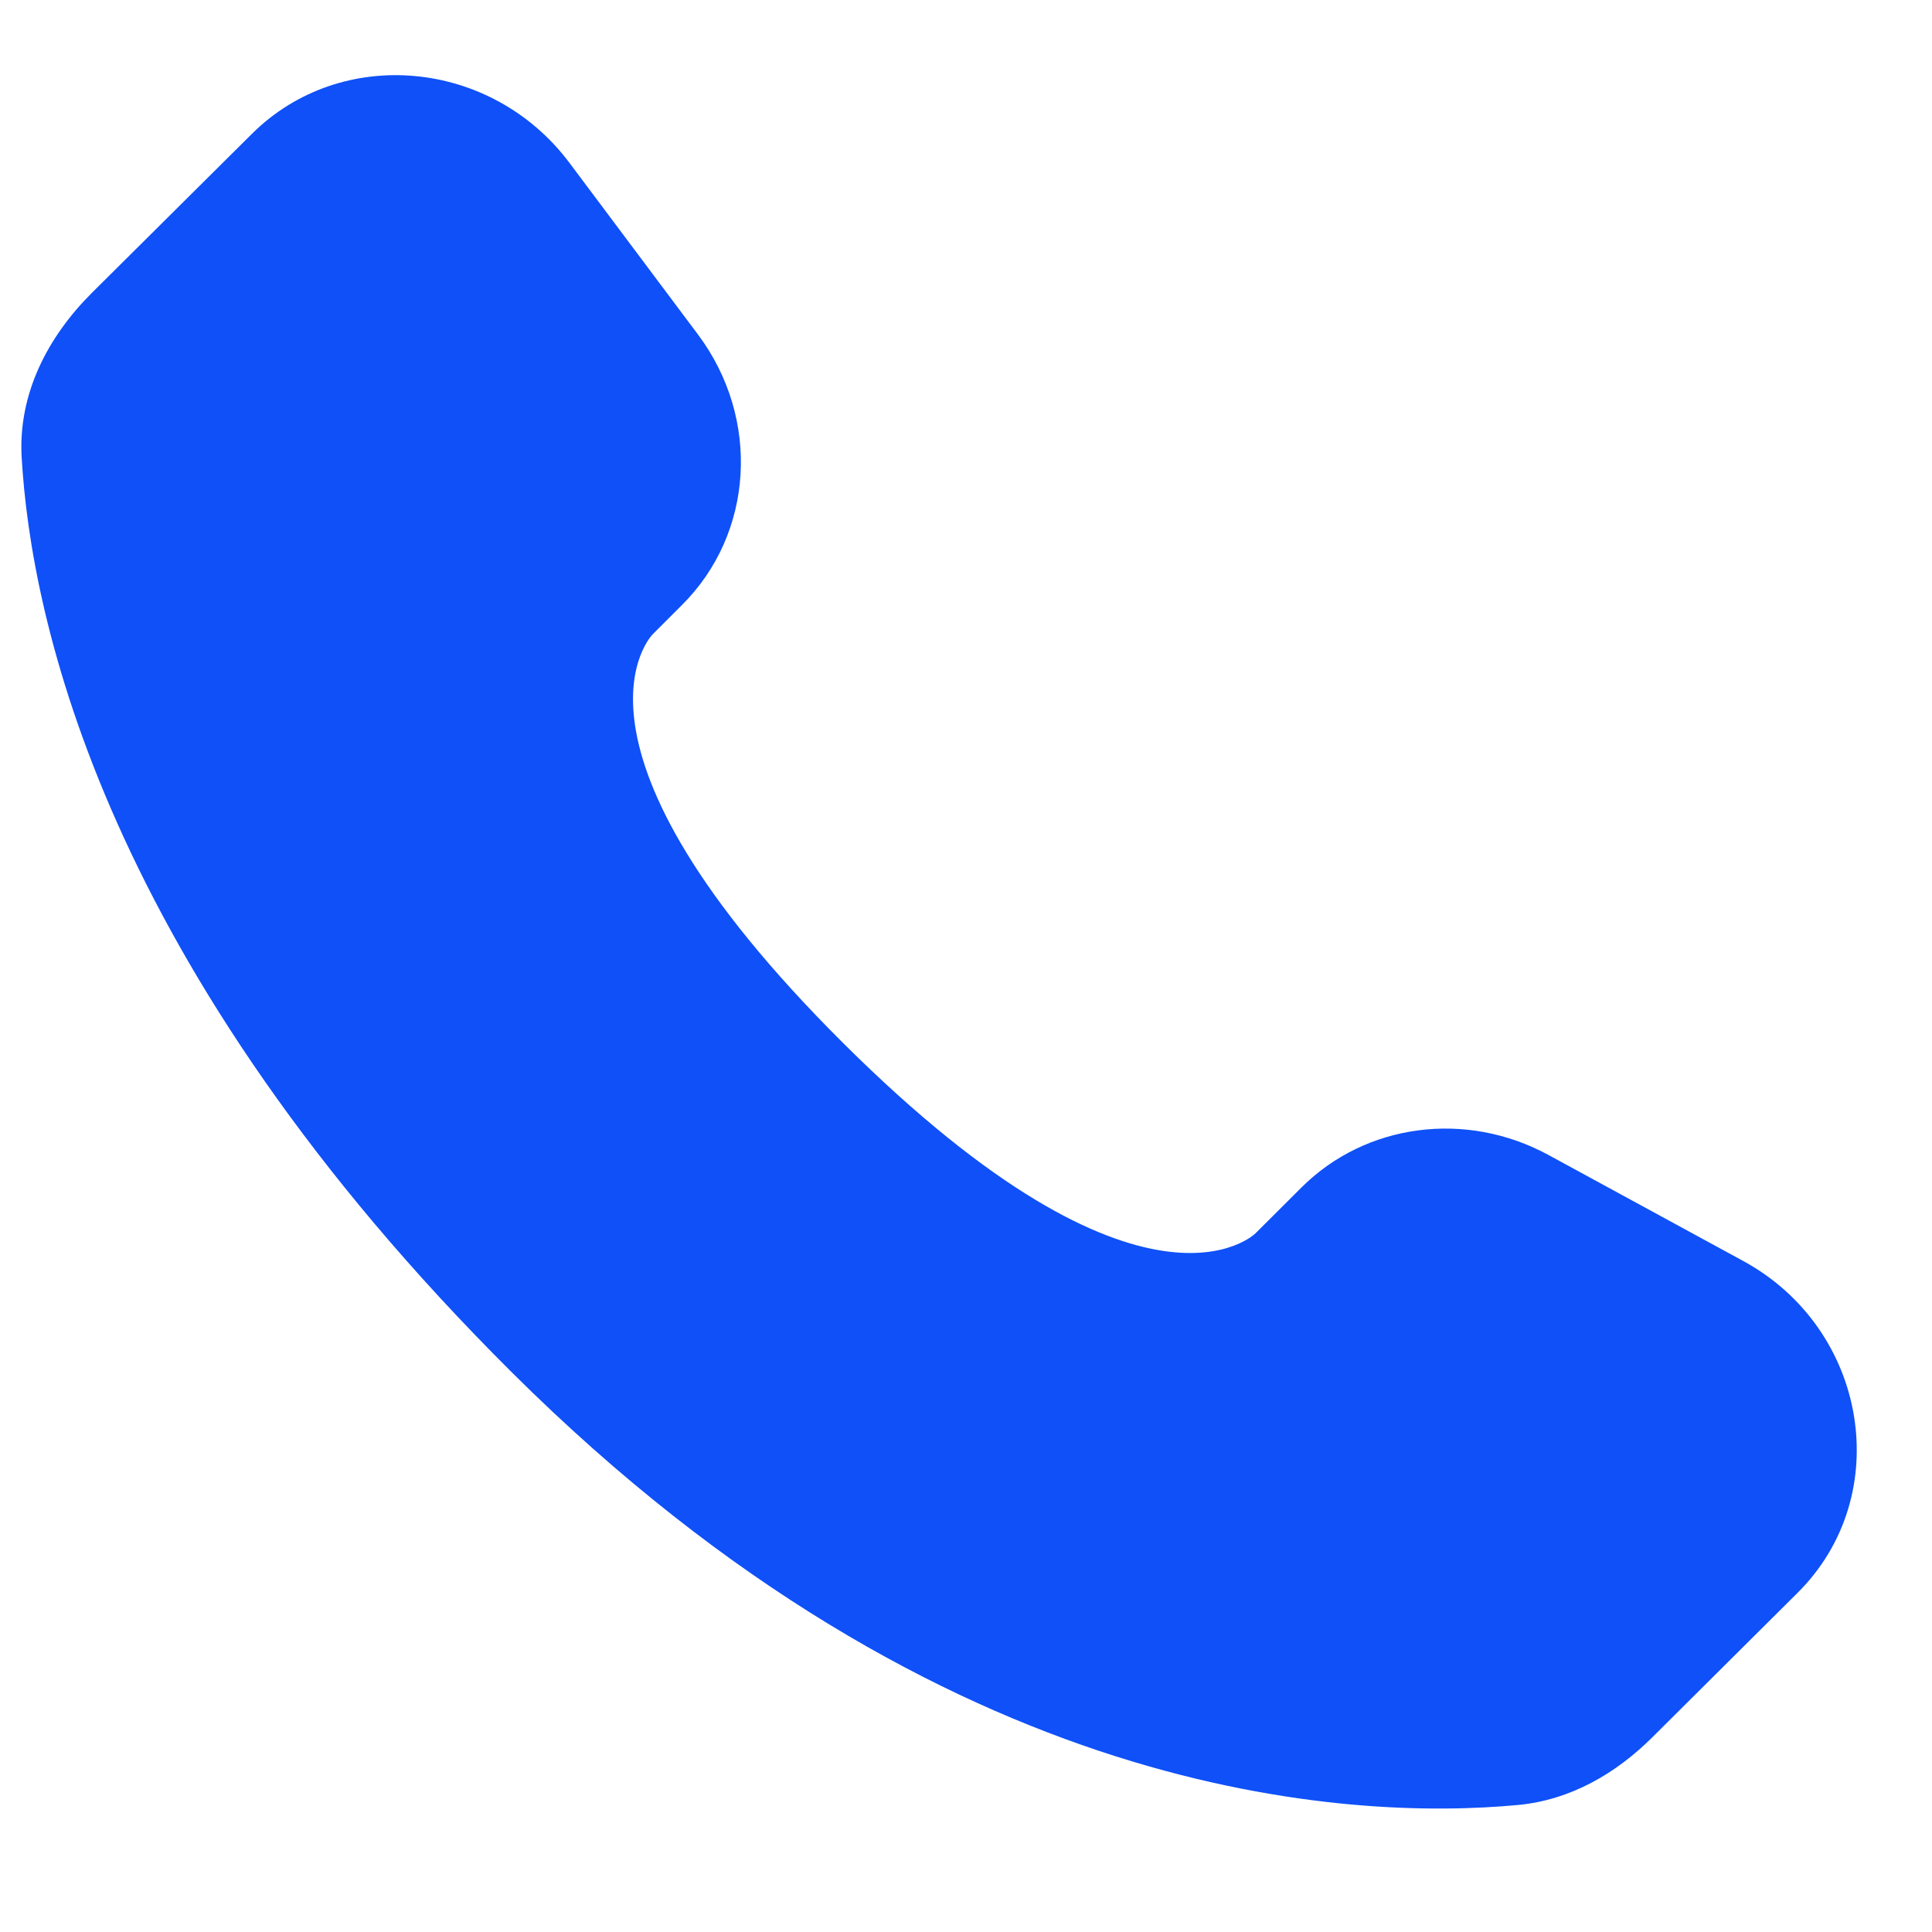<svg width="15" height="15" viewBox="0 0 15 15" fill="none" xmlns="http://www.w3.org/2000/svg">
<path d="M10.107 9.217L9.747 9.576C9.747 9.576 8.889 10.428 6.55 8.102C4.211 5.776 5.068 4.924 5.068 4.924L5.294 4.698C5.854 4.142 5.907 3.249 5.419 2.597L4.421 1.264C3.816 0.457 2.649 0.35 1.956 1.039L0.713 2.274C0.37 2.616 0.141 3.057 0.168 3.548C0.24 4.805 0.808 7.506 3.978 10.659C7.34 14.001 10.495 14.134 11.784 14.014C12.193 13.976 12.548 13.769 12.833 13.484L13.957 12.366C14.717 11.611 14.504 10.317 13.532 9.789L12.02 8.966C11.381 8.62 10.606 8.722 10.107 9.217Z" fill="#0F50F8"/>
</svg>
